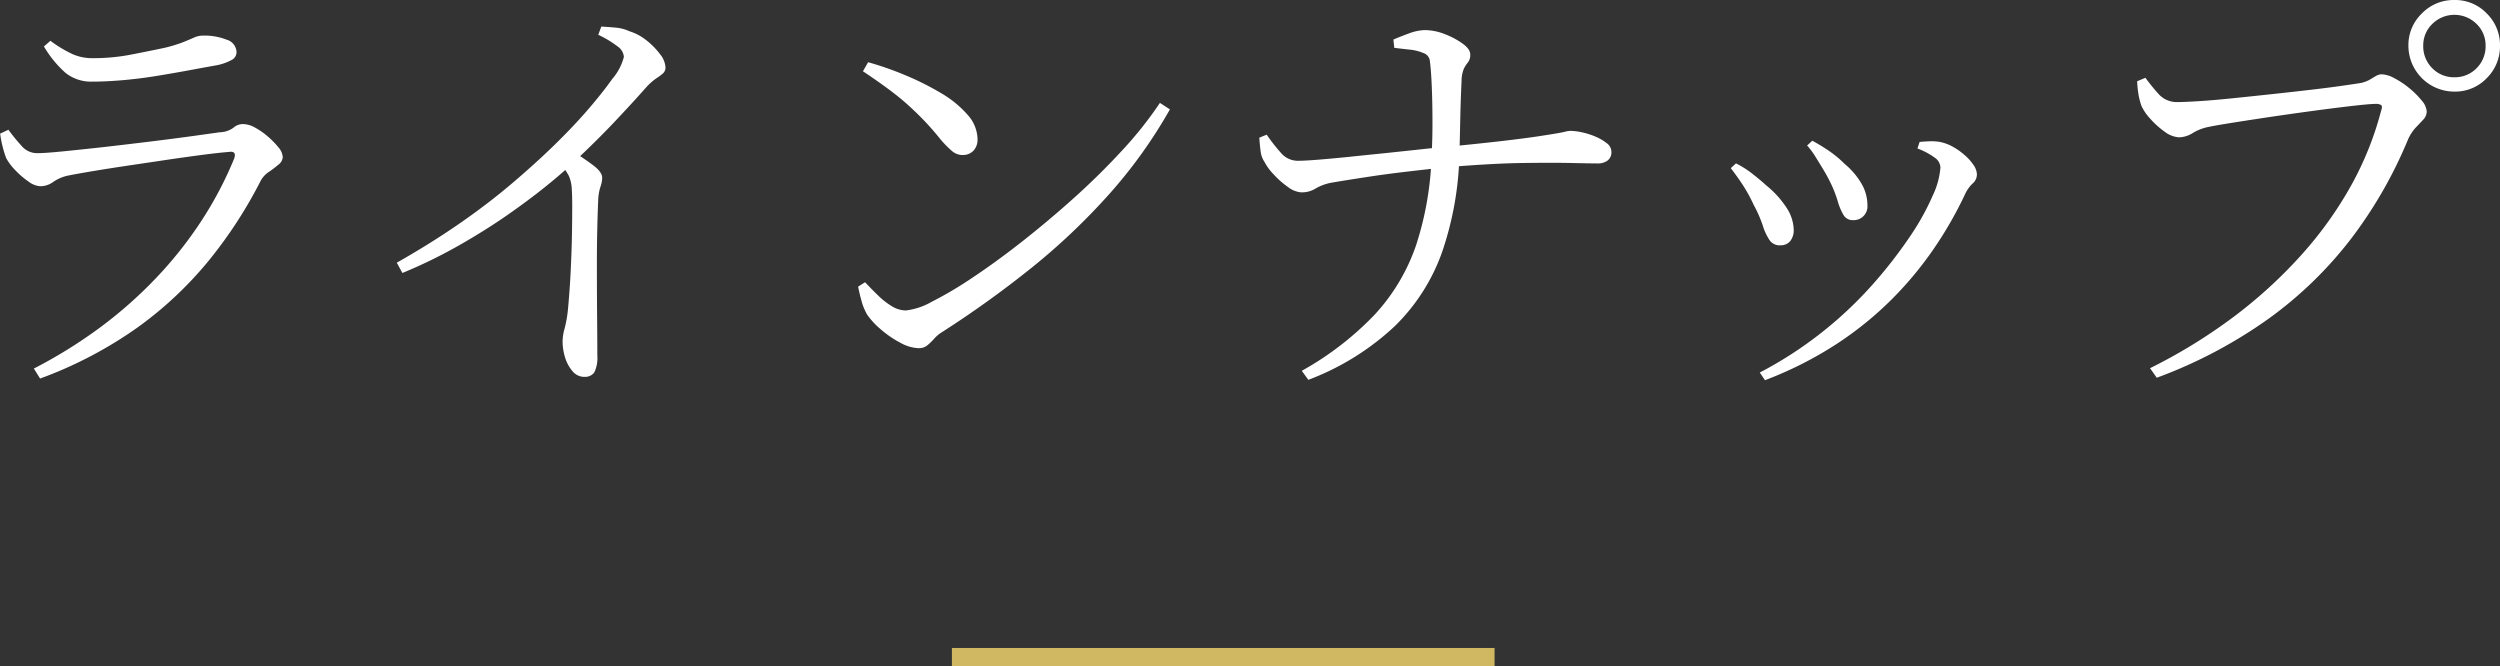 <svg xmlns="http://www.w3.org/2000/svg" width="138.216" height="36.824" viewBox="0 0 138.216 36.824">
  <rect x="0" y="0" width="138.216" height="36.824" fill="#333333" stroke="none"/>
  <g id="グループ_30590" data-name="グループ 30590" transform="translate(-1493.872 -7119.676)">
    <line id="線_40" data-name="線 40" x2="30" transform="translate(1546.5 7156)" fill="none" stroke="#d0b762" stroke-width="1"/>
    <path id="パス_28714" data-name="パス 28714" d="M34.744,28.552a26.679,26.679,0,0,0,3.7-2.3,23.992,23.992,0,0,0,3.108-2.76,22.13,22.13,0,0,0,2.472-3.132,20.6,20.6,0,0,0,1.788-3.4q.168-.456-.288-.384-.6.048-1.512.168t-1.968.276l-2.1.312q-1.044.156-1.908.3t-1.344.24a2.277,2.277,0,0,0-.876.36,1.2,1.2,0,0,1-.732.24,1.251,1.251,0,0,1-.66-.276,4.588,4.588,0,0,1-.732-.636,2.9,2.9,0,0,1-.48-.648,5.559,5.559,0,0,1-.2-.648,6.3,6.3,0,0,1-.132-.7l.456-.216a10.5,10.5,0,0,0,.756.924,1.122,1.122,0,0,0,.852.372q.408,0,1.416-.1t2.268-.24q1.26-.144,2.532-.3t2.316-.3q1.044-.144,1.548-.216a1.311,1.311,0,0,0,.756-.252.783.783,0,0,1,.54-.2,1.4,1.4,0,0,1,.648.192,3.9,3.9,0,0,1,.708.492,4.575,4.575,0,0,1,.588.6.906.906,0,0,1,.24.54.566.566,0,0,1-.24.42,5.673,5.673,0,0,1-.528.4,1.384,1.384,0,0,0-.456.5,24.913,24.913,0,0,1-2.856,4.392,20.7,20.7,0,0,1-3.936,3.7,22.864,22.864,0,0,1-5.4,2.832Zm3.24-15.864a2.258,2.258,0,0,1-1.5-.492A6.107,6.107,0,0,1,35.3,10.744l.36-.312a6.942,6.942,0,0,0,1.212.732,2.672,2.672,0,0,0,1.092.228,10.955,10.955,0,0,0,2.064-.18q.936-.18,1.848-.372a7.816,7.816,0,0,0,1.1-.324q.384-.156.624-.264a1.215,1.215,0,0,1,.5-.108,3.359,3.359,0,0,1,1.308.228.738.738,0,0,1,.54.684.479.479,0,0,1-.24.42,2.893,2.893,0,0,1-.816.3q-.672.12-1.512.276t-1.788.312q-.948.156-1.884.24T37.984,12.688ZM54.808,22.7q1.824-1.032,3.408-2.124t2.916-2.22q1.332-1.128,2.412-2.184t1.872-1.98q.792-.924,1.3-1.644a3.031,3.031,0,0,0,.648-1.224.764.764,0,0,0-.324-.564,5.777,5.777,0,0,0-1.092-.66l.168-.456q.408.024.8.06a2.258,2.258,0,0,1,.756.2,2.825,2.825,0,0,1,.936.5,4.022,4.022,0,0,1,.756.768,1.277,1.277,0,0,1,.3.72.431.431,0,0,1-.132.336,2.991,2.991,0,0,1-.372.276,3.352,3.352,0,0,0-.576.516q-.72.816-1.752,1.908t-2.4,2.364q-.48.456-1.368,1.176t-2.088,1.56q-1.2.84-2.688,1.692a27.717,27.717,0,0,1-3.168,1.548Zm10.368,6.312a.84.84,0,0,1-.66-.324,2.083,2.083,0,0,1-.408-.768,2.987,2.987,0,0,1-.132-.852,2.666,2.666,0,0,1,.108-.72,6.674,6.674,0,0,0,.18-.984q.048-.48.1-1.212t.084-1.548q.036-.816.048-1.608t.012-1.416q0-.624-.024-.936a1.992,1.992,0,0,0-.168-.756,3.548,3.548,0,0,0-.552-.756l.72-.624q.648.408,1.164.792t.516.7a1.576,1.576,0,0,1-.1.516,2.725,2.725,0,0,0-.12.732q-.072,1.728-.072,3.432t.012,3.072q.012,1.368.012,2.088a1.791,1.791,0,0,1-.168.924A.614.614,0,0,1,65.176,29.008Zm18.5-1.584a2.284,2.284,0,0,1-1.044-.312,5.629,5.629,0,0,1-1.08-.744,4.241,4.241,0,0,1-.732-.792,3.069,3.069,0,0,1-.324-.792q-.132-.48-.18-.768l.384-.24q.36.384.732.744a4.119,4.119,0,0,0,.756.588,1.493,1.493,0,0,0,.768.228,3.768,3.768,0,0,0,1.428-.48,20.889,20.889,0,0,0,2.268-1.344q1.3-.864,2.736-1.992t2.868-2.412q1.428-1.284,2.664-2.628A21,21,0,0,0,97,13.864l.552.36a26.973,26.973,0,0,1-3.384,4.716A35.966,35.966,0,0,1,89.9,22.984a57.233,57.233,0,0,1-4.944,3.552,1.848,1.848,0,0,0-.432.36,3.317,3.317,0,0,1-.384.372A.7.7,0,0,1,83.68,27.424Zm2.4-10.68a.909.909,0,0,1-.564-.216,5.748,5.748,0,0,1-.756-.792q-.432-.528-.852-.96t-.876-.84q-.456-.408-1.056-.852t-1.392-.972l.288-.5a17.588,17.588,0,0,1,2.088.732,15.391,15.391,0,0,1,1.956.984,5.811,5.811,0,0,1,1.452,1.188,2.056,2.056,0,0,1,.552,1.344.9.9,0,0,1-.228.648A.8.8,0,0,1,86.08,16.744Zm18.768,11.928a16.936,16.936,0,0,0,4.032-3.108,10.784,10.784,0,0,0,2.28-3.816,17.566,17.566,0,0,0,.864-5q.048-.816.048-1.812t-.036-1.92q-.036-.924-.108-1.476a.514.514,0,0,0-.348-.432,2.57,2.57,0,0,0-.768-.192q-.444-.048-.852-.1l-.048-.456q.264-.12.816-.324a2.756,2.756,0,0,1,.912-.2,3.052,3.052,0,0,1,1.128.228,4.371,4.371,0,0,1,.984.528q.408.3.408.588a.663.663,0,0,1-.12.432,2.017,2.017,0,0,0-.228.348,1.833,1.833,0,0,0-.132.708q-.048.96-.072,2.1t-.048,2.052a17.887,17.887,0,0,1-.96,5.3,10.725,10.725,0,0,1-2.628,4.1,14.422,14.422,0,0,1-4.764,2.952Zm-.024-9.864a1.382,1.382,0,0,1-.744-.3,4.768,4.768,0,0,1-.8-.708,2.874,2.874,0,0,1-.492-.672,1.325,1.325,0,0,1-.216-.588q-.048-.348-.072-.756l.408-.168a9.51,9.51,0,0,0,.78,1,1.223,1.223,0,0,0,1,.444q.336,0,1.08-.06t1.692-.156q.948-.1,1.944-.2l1.884-.2q.888-.1,1.464-.144,1.968-.192,3.2-.336t1.944-.252q.708-.108,1.056-.168t.492-.1a1.1,1.1,0,0,1,.264-.036,3.123,3.123,0,0,1,.648.084,4.036,4.036,0,0,1,.744.24,2.628,2.628,0,0,1,.612.36.594.594,0,0,1,.252.468.566.566,0,0,1-.216.492.878.878,0,0,1-.528.156q-.432,0-1.452-.024t-2.736,0q-1.716.024-4.26.24-.936.1-2.136.24t-2.3.312q-1.1.168-1.8.288a2.745,2.745,0,0,0-.936.336A1.389,1.389,0,0,1,104.824,18.808Zm25.344,9.96A21.667,21.667,0,0,0,133.66,26.5a21.85,21.85,0,0,0,2.772-2.628,25.341,25.341,0,0,0,2.04-2.628,13.69,13.69,0,0,0,1.26-2.268,4.441,4.441,0,0,0,.42-1.536.686.686,0,0,0-.288-.528,4.039,4.039,0,0,0-.984-.528l.12-.36q.24-.024.54-.036a2.87,2.87,0,0,1,.588.036,2.461,2.461,0,0,1,.708.264,3.674,3.674,0,0,1,.66.468,2.778,2.778,0,0,1,.492.552.958.958,0,0,1,.18.516.659.659,0,0,1-.24.5,1.941,1.941,0,0,0-.432.624,21.44,21.44,0,0,1-1.668,2.916,19.7,19.7,0,0,1-2.352,2.844,19,19,0,0,1-3.1,2.508,20.686,20.686,0,0,1-3.924,1.98Zm1.128-7.032a.676.676,0,0,1-.588-.288,3.036,3.036,0,0,1-.372-.8,7.045,7.045,0,0,0-.5-1.14,8.522,8.522,0,0,0-.612-1.116q-.324-.492-.66-.924l.288-.264a5.444,5.444,0,0,1,.924.588q.444.348.756.636a5.3,5.3,0,0,1,1.128,1.248,2.3,2.3,0,0,1,.384,1.2.968.968,0,0,1-.192.624A.666.666,0,0,1,131.3,21.736Zm4.032-1.392a.589.589,0,0,1-.54-.3,3.435,3.435,0,0,1-.324-.792,6.5,6.5,0,0,0-.432-1.068q-.168-.336-.372-.672t-.42-.684a4.2,4.2,0,0,0-.456-.612l.288-.264a10.49,10.49,0,0,1,.96.588,5.965,5.965,0,0,1,.816.684,4.131,4.131,0,0,1,.924,1.068,2.391,2.391,0,0,1,.348,1.236.762.762,0,0,1-.792.816Zm16.416,8.184a29.624,29.624,0,0,0,4.692-2.892,25.964,25.964,0,0,0,3.72-3.42,21.023,21.023,0,0,0,2.712-3.8,17.738,17.738,0,0,0,1.644-4.092q.1-.288,0-.348a.552.552,0,0,0-.288-.06q-.264,0-.936.072t-1.608.192q-.936.12-1.956.264t-1.968.288q-.948.144-1.692.264t-1.08.192a2.7,2.7,0,0,0-.876.336,1.465,1.465,0,0,1-.756.24,1.443,1.443,0,0,1-.8-.312,4.582,4.582,0,0,1-.8-.72,2.724,2.724,0,0,1-.48-.7,3.769,3.769,0,0,1-.156-.576,5.873,5.873,0,0,1-.084-.792l.456-.192a10.984,10.984,0,0,0,.72.888,1.351,1.351,0,0,0,1.056.456q.336,0,1.128-.048t1.848-.156q1.056-.108,2.172-.228t2.148-.24q1.032-.12,1.788-.228t1.044-.156a1.724,1.724,0,0,0,.492-.18l.336-.2a.651.651,0,0,1,.348-.1,1.6,1.6,0,0,1,.684.216,4.658,4.658,0,0,1,.828.552,4.6,4.6,0,0,1,.684.684,1.033,1.033,0,0,1,.276.588.663.663,0,0,1-.192.468l-.42.444a2.452,2.452,0,0,0-.42.648,24.5,24.5,0,0,1-3.144,5.484,21.889,21.889,0,0,1-4.548,4.416,26.258,26.258,0,0,1-6.2,3.276ZM168.568,13.24a2.54,2.54,0,0,1-2.544-2.544,2.424,2.424,0,0,1,.744-1.776,2.452,2.452,0,0,1,1.8-.744,2.413,2.413,0,0,1,1.788.744,2.444,2.444,0,0,1,.732,1.776,2.472,2.472,0,0,1-.732,1.8A2.413,2.413,0,0,1,168.568,13.24Zm0-.792a1.666,1.666,0,0,0,1.224-.5,1.7,1.7,0,0,0,.5-1.248,1.639,1.639,0,0,0-.5-1.2,1.738,1.738,0,0,0-2.448,0,1.639,1.639,0,0,0-.5,1.2,1.7,1.7,0,0,0,.5,1.248A1.666,1.666,0,0,0,168.568,12.448Z" transform="translate(1461 7111.5)" fill="#fff"/>
  </g>
</svg>
